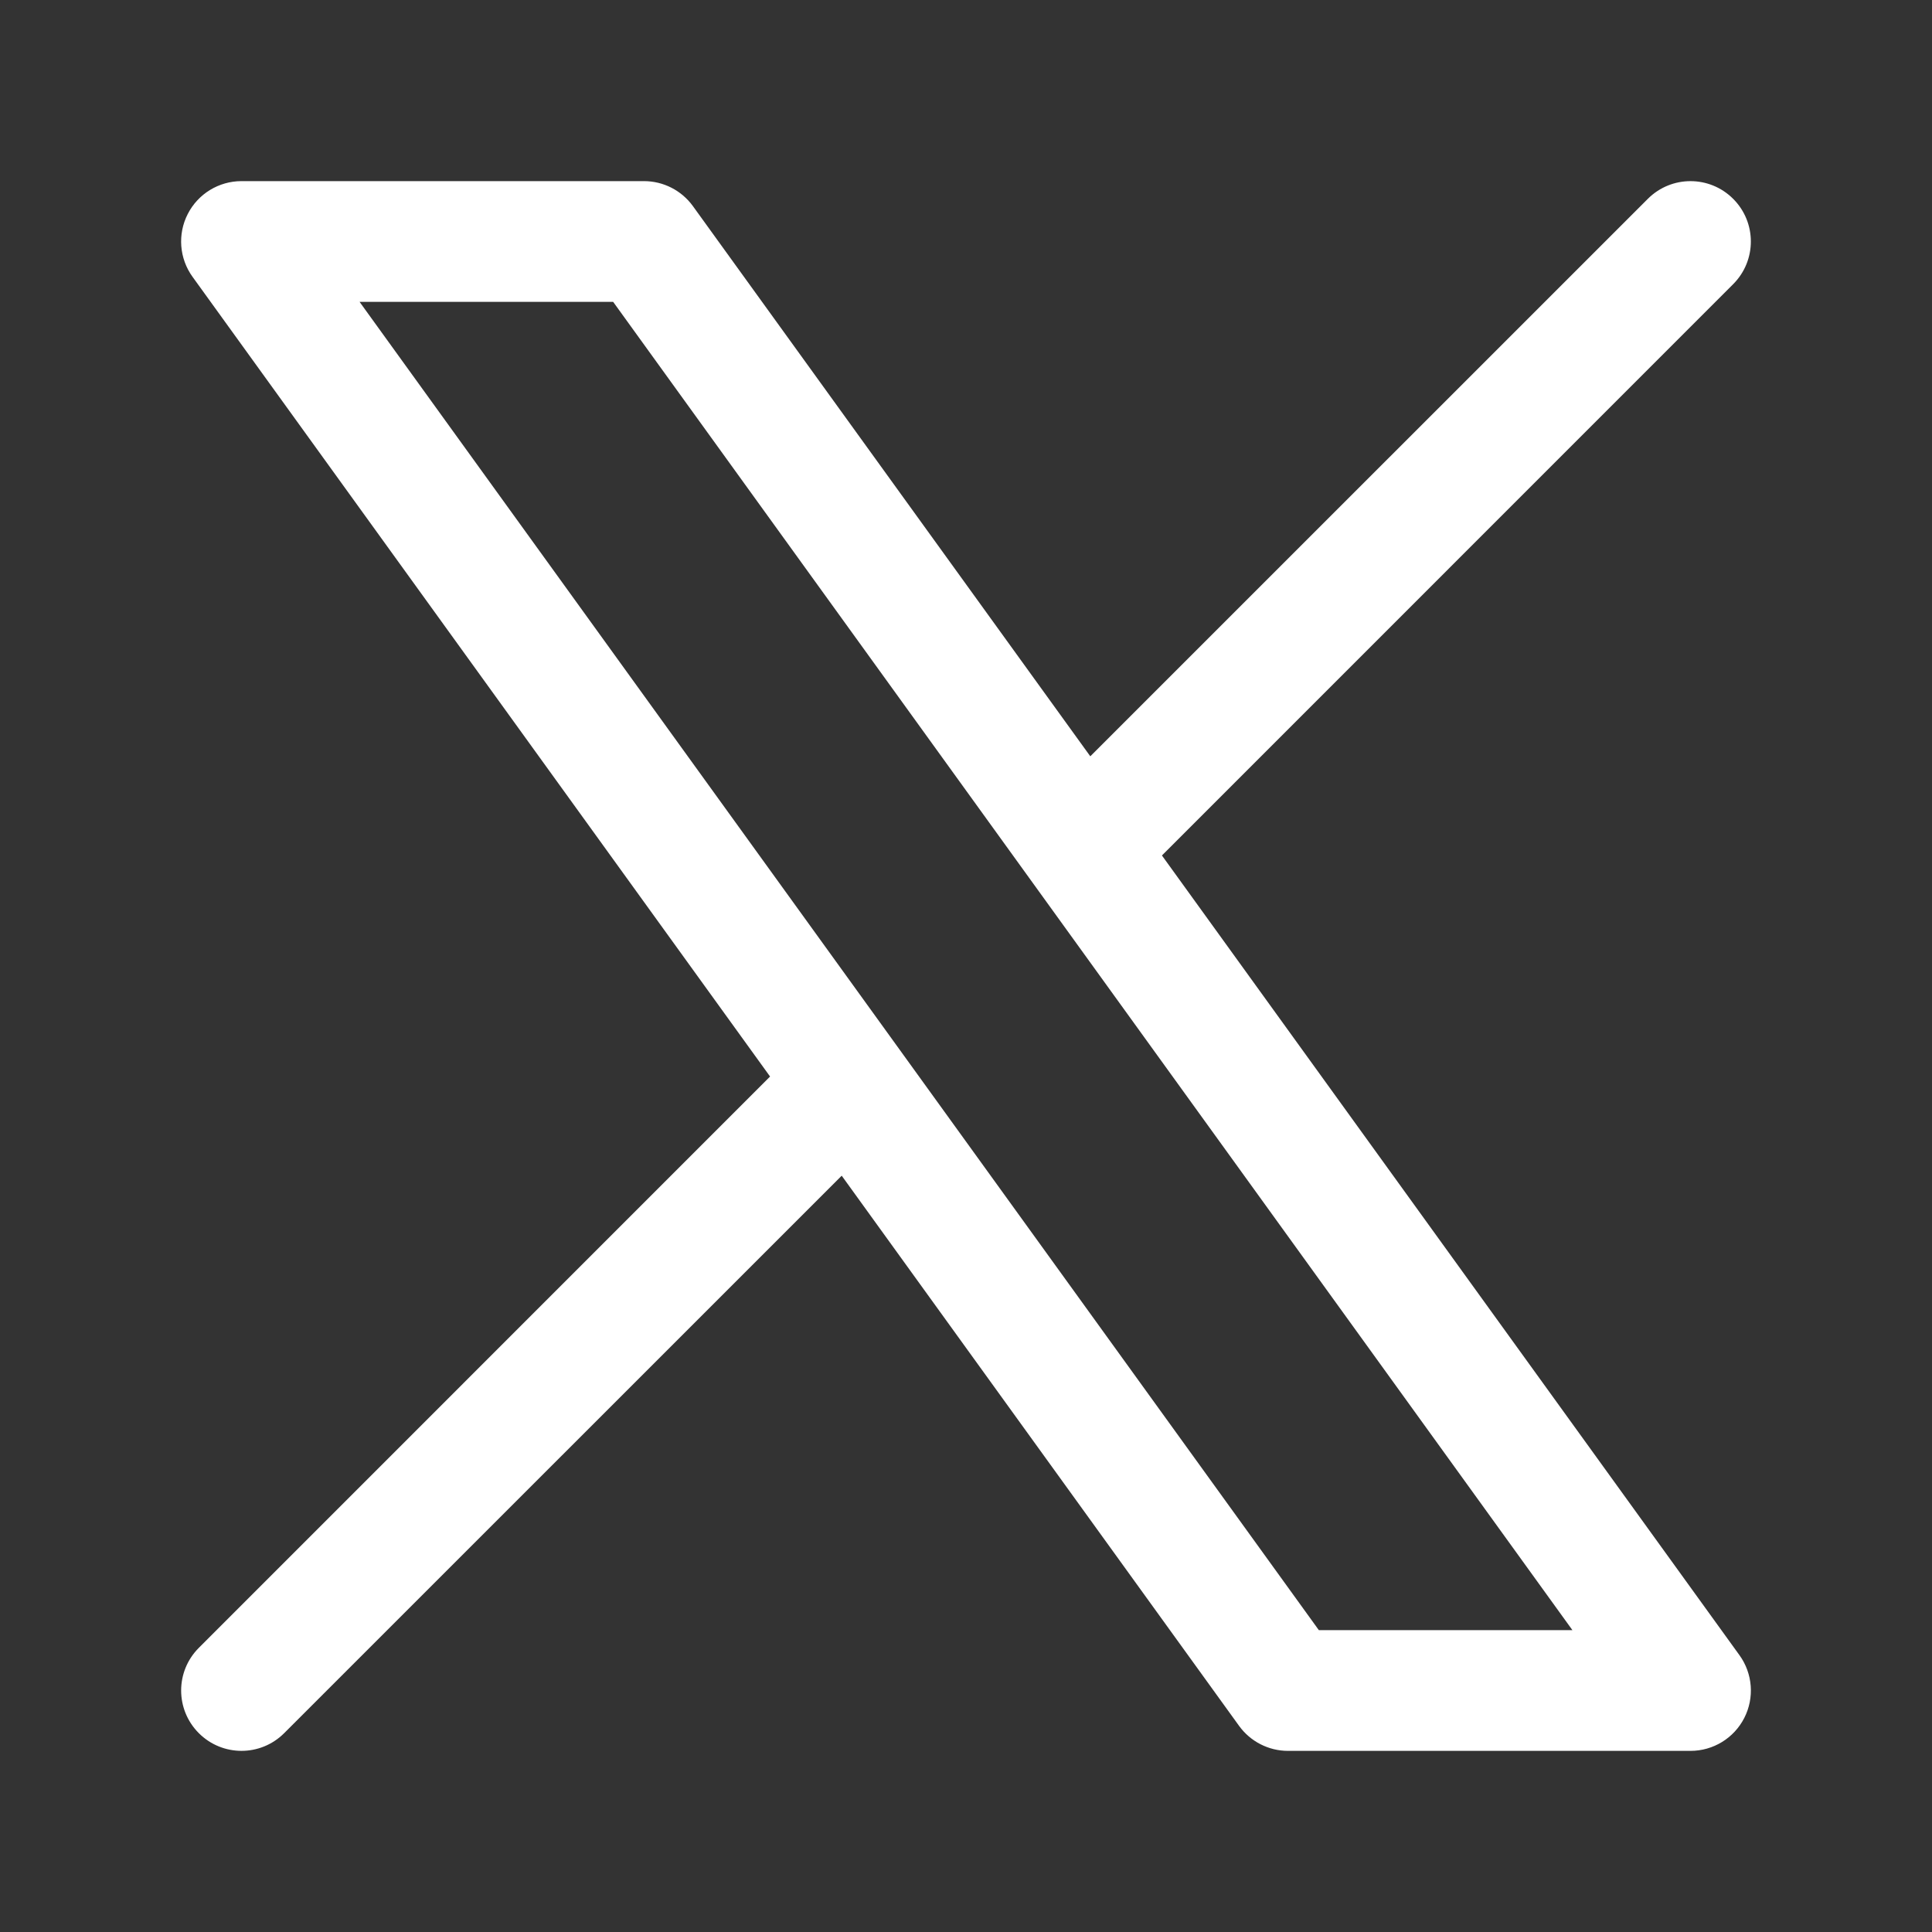 <svg xmlns="http://www.w3.org/2000/svg" viewBox="0 0 24 24" width="24" height="24" color="#FFFFFF" fill="none">
    <rect x="0" y="0" width="24" height="24" fill="#333333" stroke="none"/>
    <defs />
    <path fill="#FFFFFF" d="M2.332,2.659 C2.46,2.408 2.718,2.25 3,2.25 L8,2.25 C8.241,2.25 8.467,2.366 8.608,2.561 L13.544,9.395 L20.47,2.47 C20.763,2.177 21.237,2.177 21.53,2.47 C21.823,2.763 21.823,3.237 21.53,3.53 L14.434,10.627 L21.608,20.561 C21.773,20.789 21.796,21.091 21.668,21.341 C21.54,21.592 21.282,21.75 21,21.75 L16,21.75 C15.759,21.75 15.533,21.634 15.392,21.439 L10.456,14.605 L3.53,21.53 C3.237,21.823 2.763,21.823 2.47,21.53 C2.177,21.237 2.177,20.763 2.47,20.47 L9.566,13.373 L2.392,3.439 C2.227,3.211 2.204,2.909 2.332,2.659 Z M4.467,3.75 L16.383,20.25 L19.533,20.25 L7.617,3.75 Z" />
</svg>
